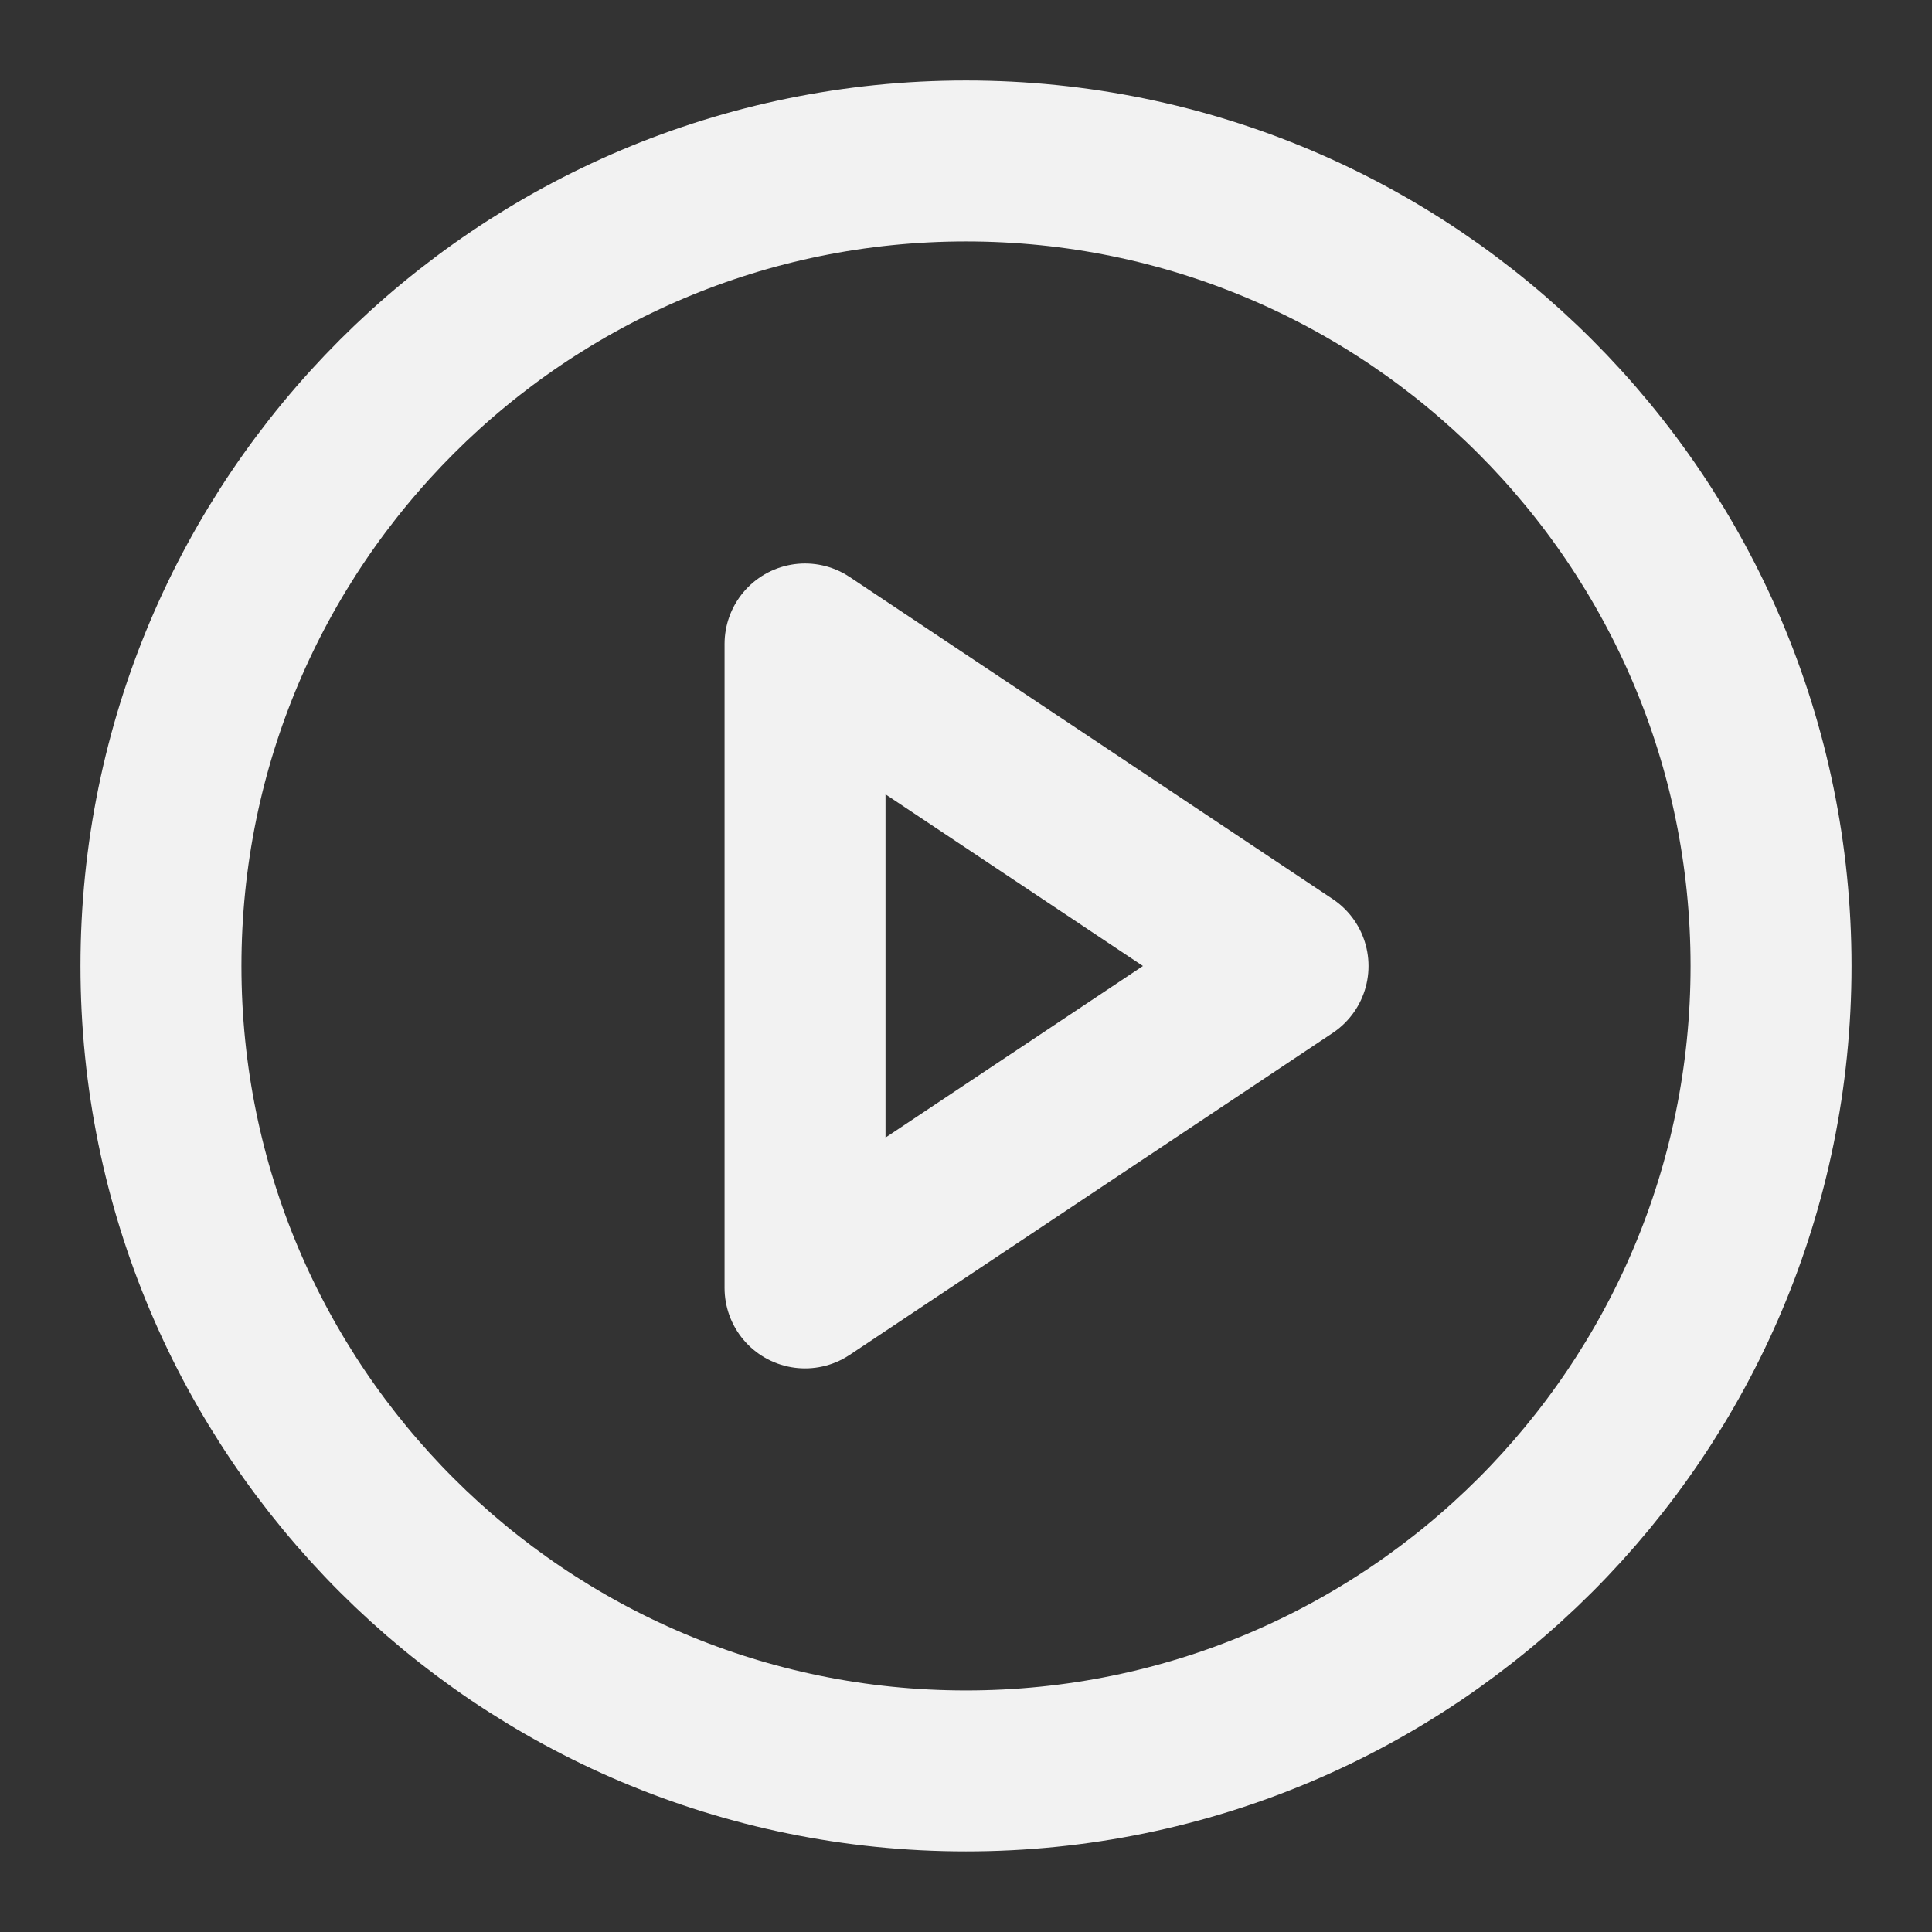 <svg width="16" height="16" viewBox="0 0 16 16" fill="none" xmlns="http://www.w3.org/2000/svg">
<rect x="0" y="0" width="16" height="16" fill="#333333" stroke="none"/>
<g clip-path="url(#clip0_744_23708)">
<path d="M8 14.666C11.682 14.666 14.667 11.682 14.667 8C14.667 4.318 11.682 1.333 8 1.333C4.318 1.333 1.333 4.318 1.333 8C1.333 11.682 4.318 14.666 8 14.666Z" stroke="#F2F2F2" stroke-width="1.333" stroke-linecap="round" stroke-linejoin="round"/>
<path d="M6.667 5.333L10.667 8L6.667 10.666V5.333Z" stroke="#F2F2F2" stroke-width="1.333" stroke-linecap="round" stroke-linejoin="round"/>
</g>
<defs>
<clipPath id="clip0_744_23708">
<rect width="16" height="16" fill="white"/>
</clipPath>
</defs>
</svg>
